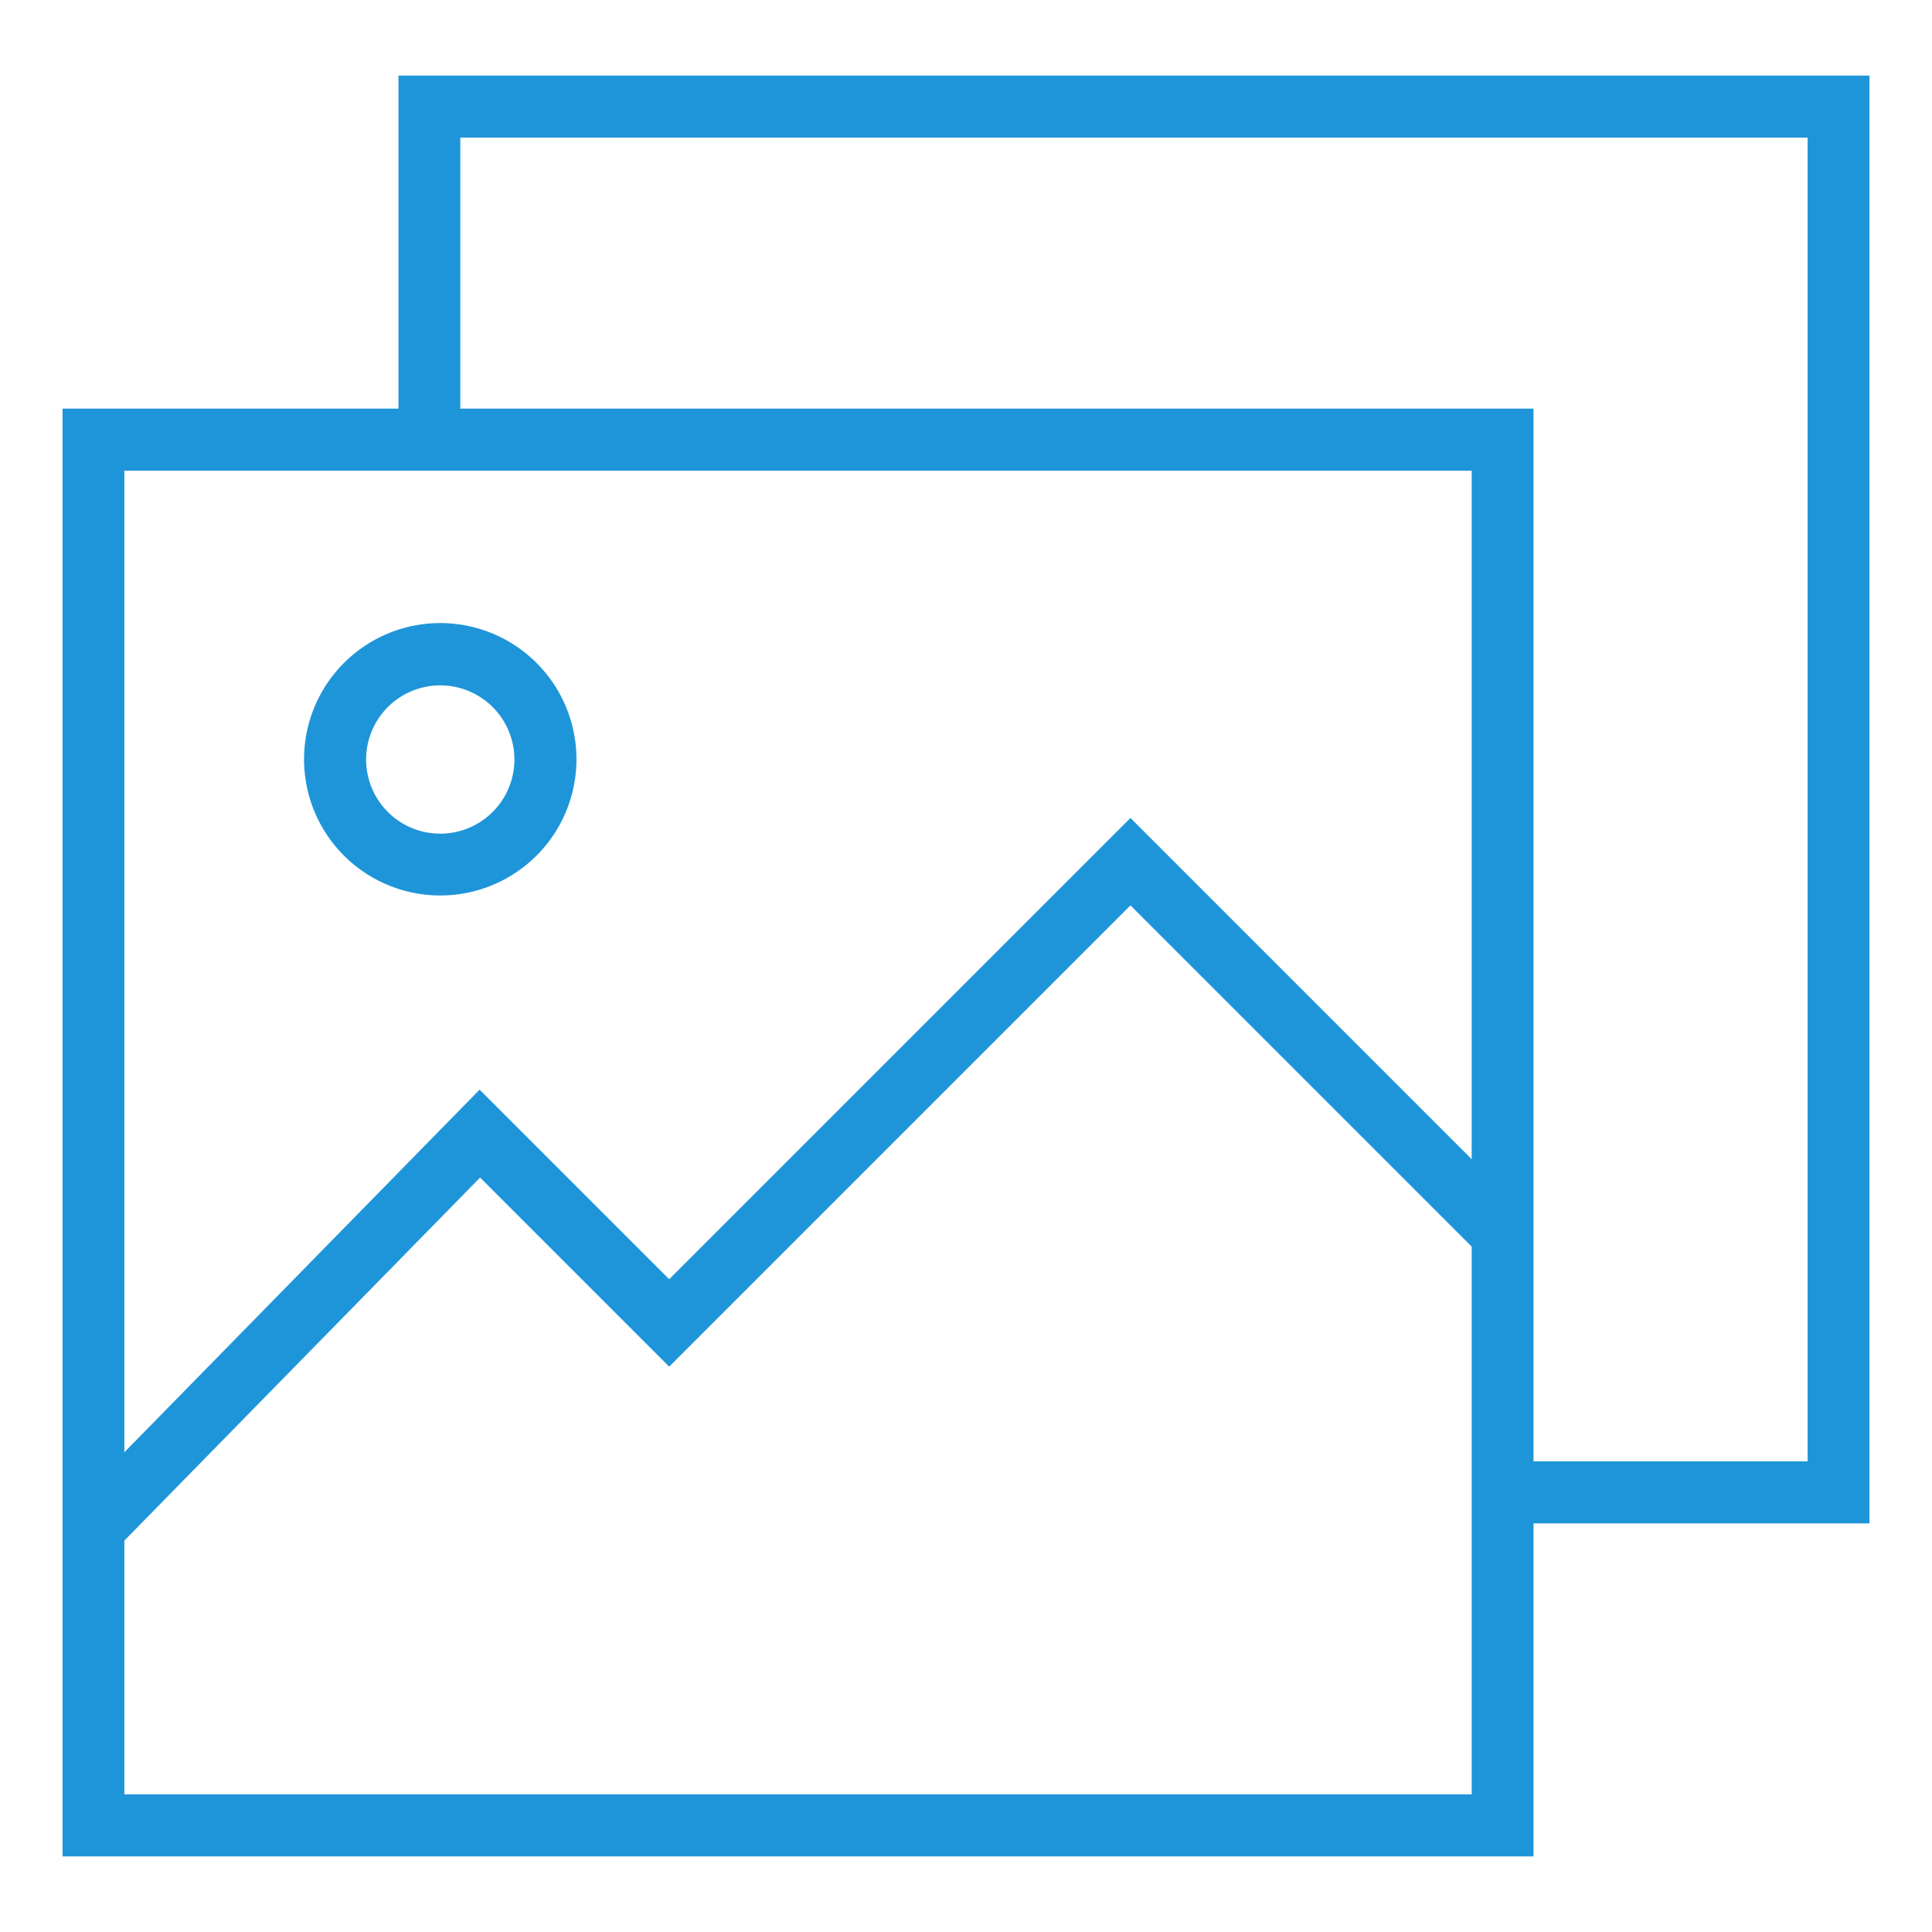 <svg xmlns="http://www.w3.org/2000/svg" id="Layer_1" data-name="Layer 1" width="80" height="80" viewBox="0 0 80 80"><defs><style>.cls-1{fill:#1f95d9;}</style></defs><path class="cls-1" d="M63.5,76.87H2.59V16.92H63.5ZM5.15,74.3H60.94V19.49H5.15Z"></path><polygon class="cls-1" points="77.41 63.08 62.22 63.08 62.22 60.51 74.85 60.51 74.85 5.7 19.06 5.7 19.06 18.89 16.5 18.89 16.5 3.13 77.41 3.13 77.41 63.08"></polygon><polygon class="cls-1" points="4.78 64.17 2.95 62.38 19.86 45.12 27.71 52.97 46.81 33.87 63.21 50.27 61.4 52.08 46.81 37.49 27.71 56.59 19.88 48.76 4.78 64.17"></polygon><path class="cls-1" d="M18.23,37.08a5.64,5.64,0,1,1,5.64-5.64A5.64,5.64,0,0,1,18.23,37.08Zm0-8.7a3.07,3.07,0,1,0,3.07,3.06A3.07,3.07,0,0,0,18.23,28.38Z"></path></svg>